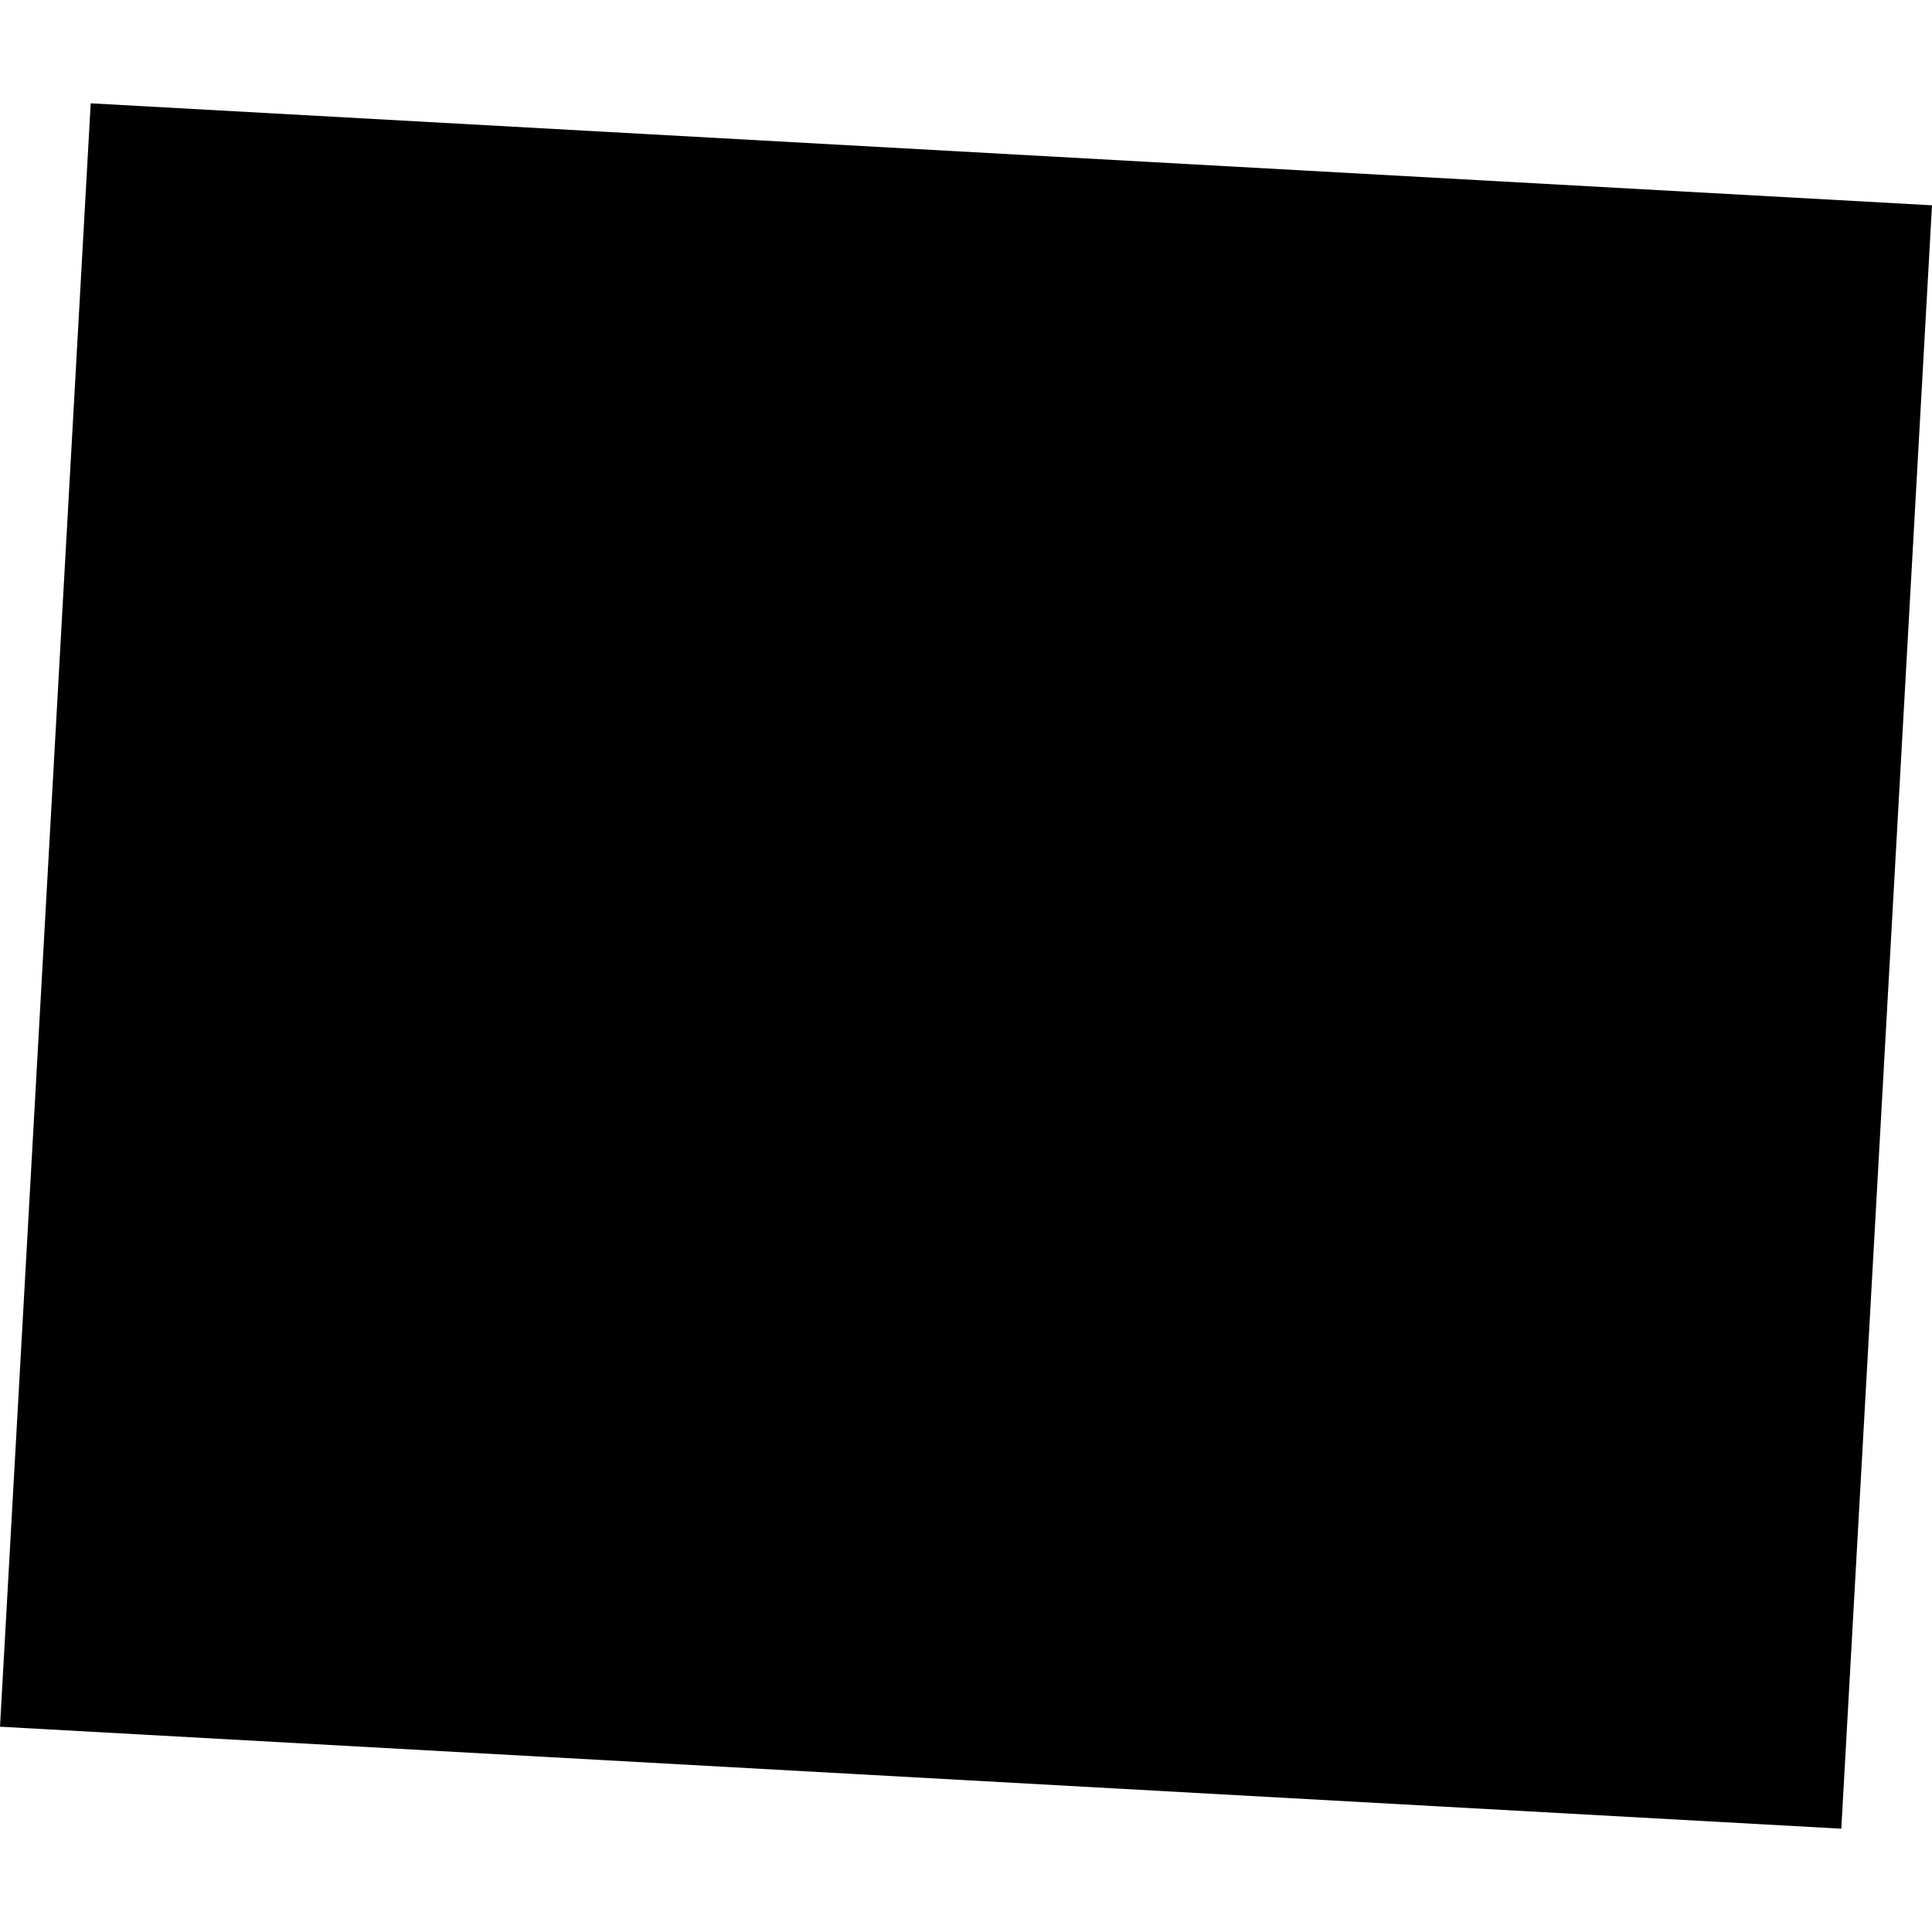 <?xml version="1.0" encoding="utf-8" standalone="no"?>
<!DOCTYPE svg PUBLIC "-//W3C//DTD SVG 1.1//EN"
  "http://www.w3.org/Graphics/SVG/1.1/DTD/svg11.dtd">
<!-- Created with matplotlib (https://matplotlib.org/) -->
<svg height="288pt" version="1.1" viewBox="0 0 288 288" width="288pt" xmlns="http://www.w3.org/2000/svg" xmlns:xlink="http://www.w3.org/1999/xlink">
 <defs>
  <style type="text/css">
*{stroke-linecap:butt;stroke-linejoin:round;}
  </style>
 </defs>
 <g id="figure_1">
  <g id="patch_1">
   <path d="M 0 288 
L 288 288 
L 288 0 
L 0 0 
z
" style="fill:none;opacity:0;"/>
  </g>
  <g id="axes_1">
   <g id="PatchCollection_1">
    <path clip-path="url(#pbedda2c9fe)" d="M 274.48 272.599 
L 0 257.397 
L 13.521 15.401 
L 288 30.603 
L 274.48 272.599 
"/>
   </g>
  </g>
 </g>
 <defs>
  <clipPath id="pbedda2c9fe">
   <rect height="257.199" width="288" x="0" y="15.401"/>
  </clipPath>
 </defs>
</svg>
